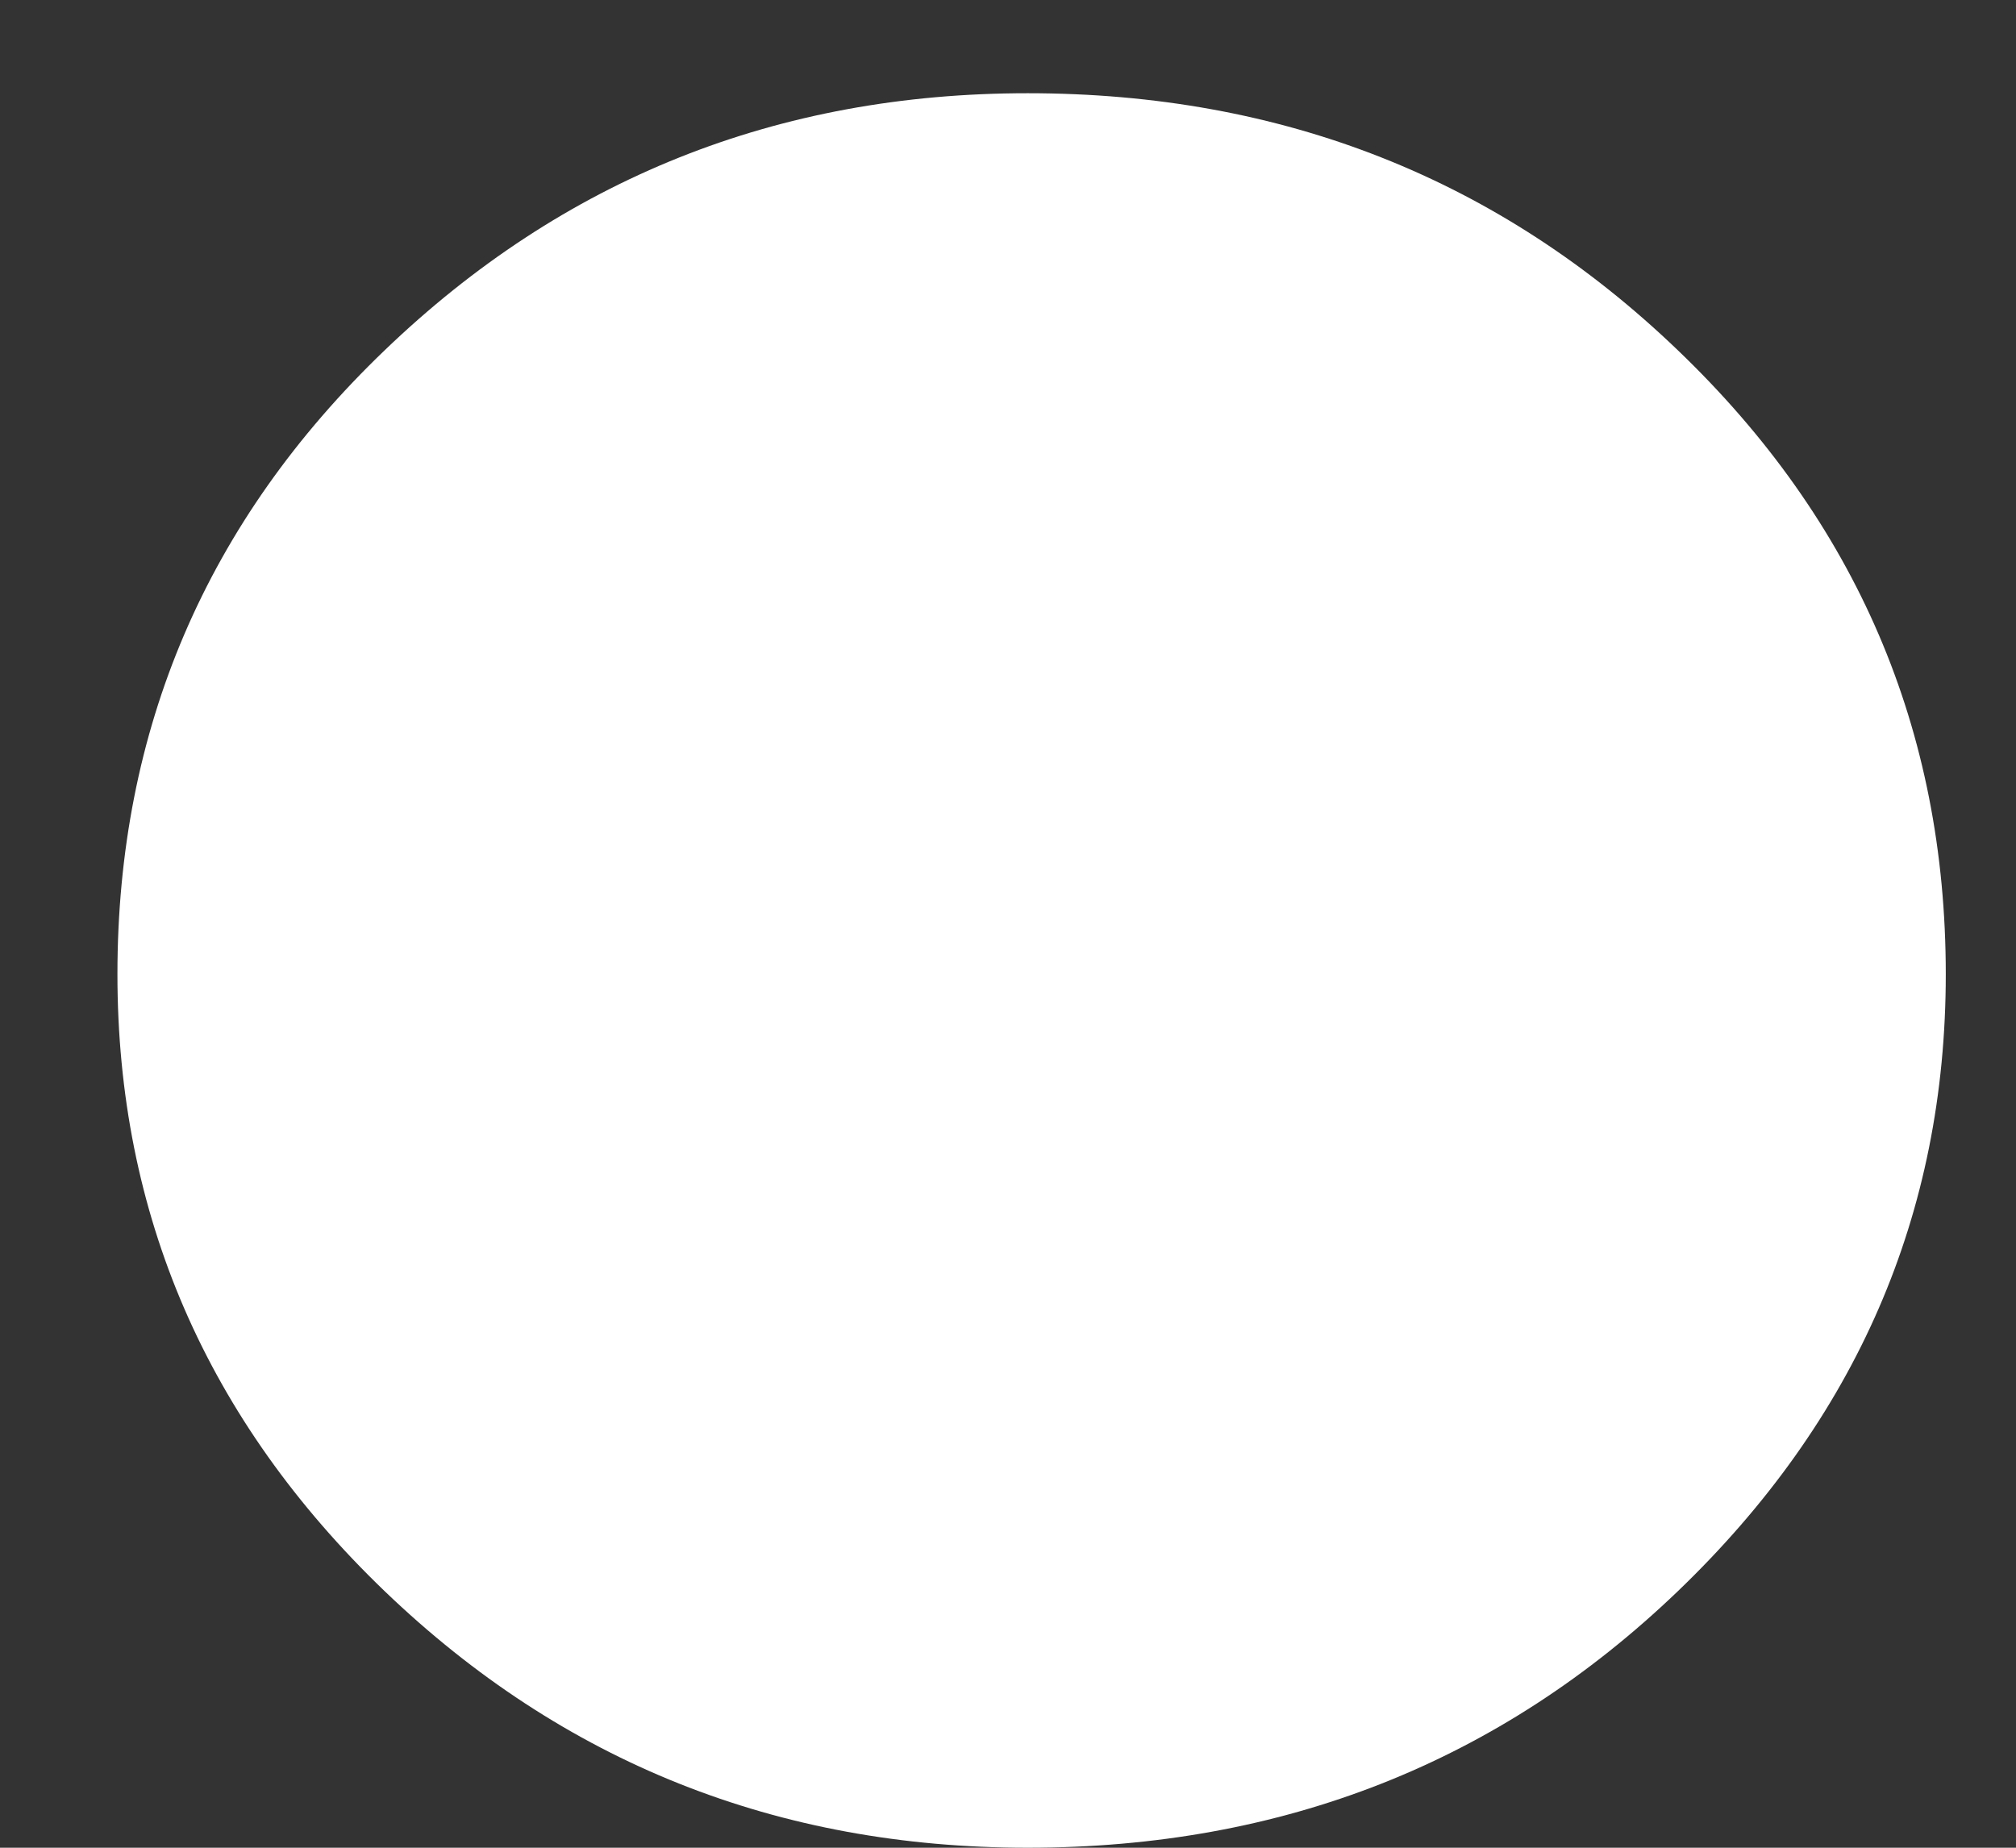 <svg width="12" height="11" viewBox="0 0 12 11" fill="none" xmlns="http://www.w3.org/2000/svg">
<rect x="0" y="0" width="12" height="11" fill="#333333" stroke="none"/>
<path d="M6.117 0.555C7.636 0.555 8.926 1.066 9.987 2.085C11.049 3.103 11.582 4.342 11.582 5.8C11.582 7.228 11.049 8.453 9.987 9.473C8.926 10.491 7.636 11 6.117 11C4.626 11 3.351 10.491 2.29 9.473C1.229 8.453 0.699 7.228 0.699 5.8C0.699 4.342 1.229 3.103 2.29 2.085C3.351 1.066 4.626 0.555 6.117 0.555Z" fill="white"/>
</svg>
